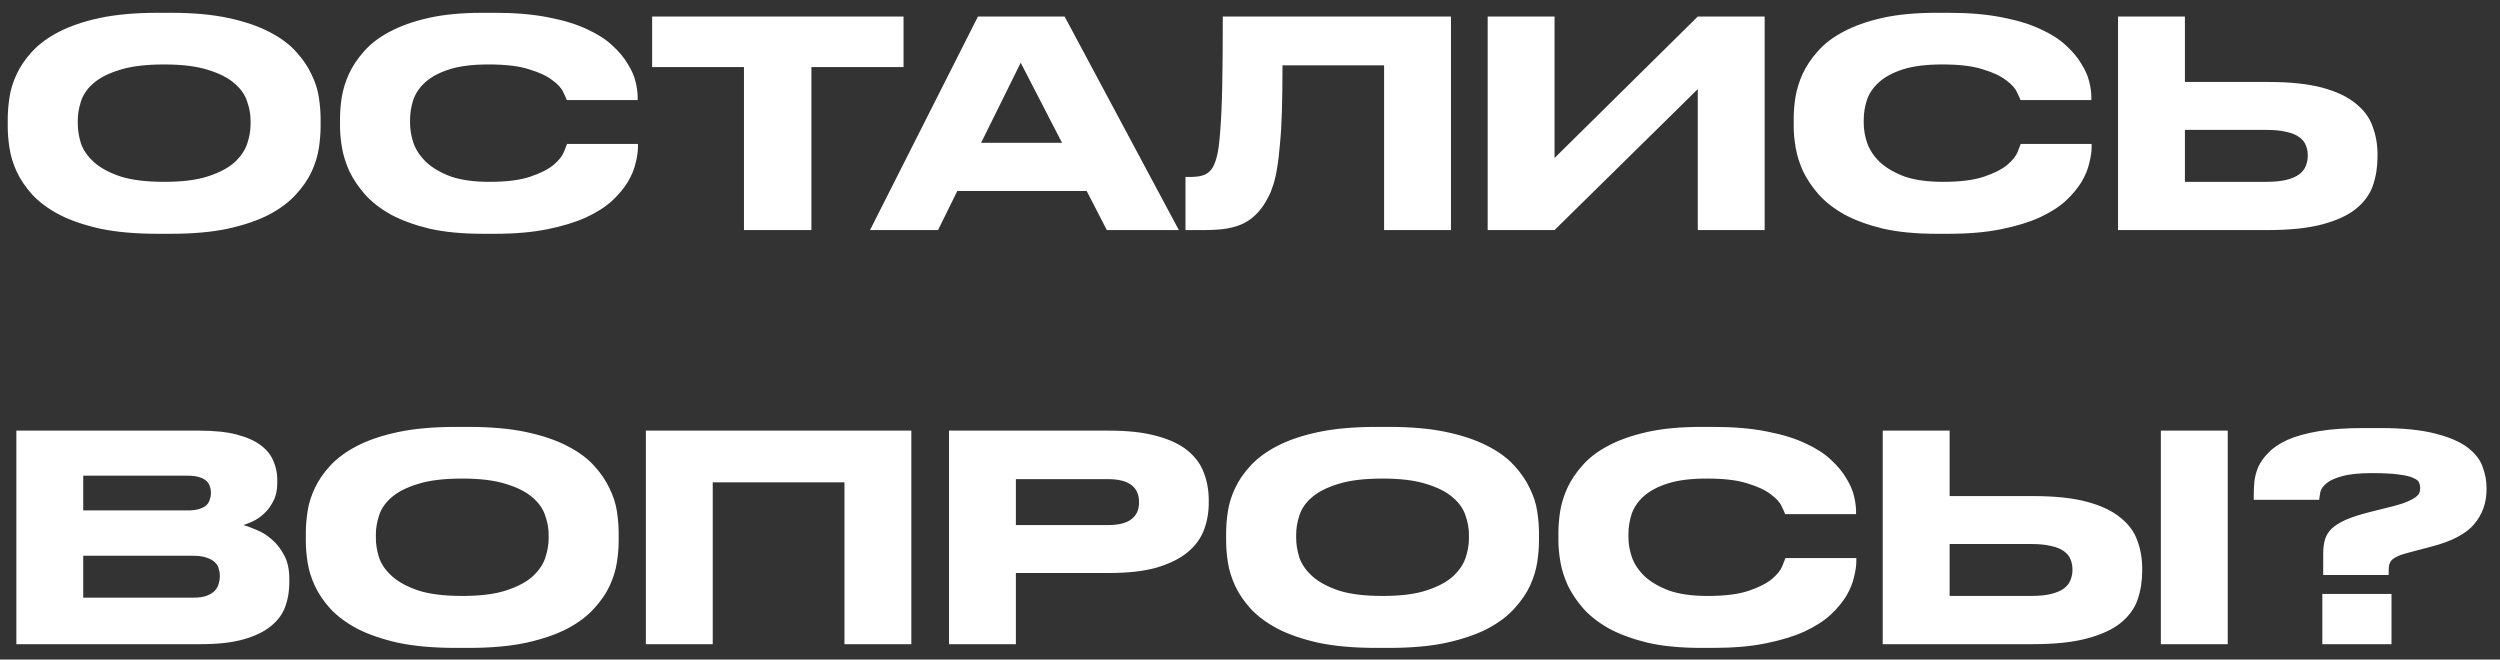 <?xml version="1.0" encoding="UTF-8"?> <svg xmlns="http://www.w3.org/2000/svg" width="163" height="43" viewBox="0 0 163 43" fill="none"><rect x="0" y="0" width="163" height="43" fill="#333333" stroke="none"/><path d="M11.116 0.834C12.575 0.834 13.829 0.946 14.877 1.171C15.925 1.395 16.811 1.695 17.534 2.069C18.27 2.443 18.857 2.874 19.293 3.36C19.73 3.834 20.067 4.327 20.304 4.839C20.553 5.338 20.716 5.843 20.791 6.354C20.865 6.853 20.903 7.309 20.903 7.721V8.282C20.903 8.694 20.865 9.149 20.791 9.648C20.716 10.147 20.56 10.659 20.323 11.182C20.086 11.694 19.742 12.193 19.293 12.68C18.857 13.166 18.277 13.603 17.553 13.989C16.829 14.364 15.938 14.669 14.877 14.906C13.829 15.131 12.575 15.243 11.116 15.243H10.311C8.839 15.243 7.573 15.131 6.512 14.906C5.464 14.669 4.579 14.364 3.855 13.989C3.131 13.603 2.545 13.166 2.096 12.68C1.659 12.193 1.322 11.694 1.085 11.182C0.848 10.659 0.692 10.147 0.618 9.648C0.543 9.149 0.505 8.694 0.505 8.282V7.721C0.505 7.309 0.543 6.853 0.618 6.354C0.692 5.843 0.848 5.338 1.085 4.839C1.322 4.327 1.659 3.834 2.096 3.36C2.545 2.874 3.131 2.443 3.855 2.069C4.579 1.695 5.464 1.395 6.512 1.171C7.573 0.946 8.839 0.834 10.311 0.834H11.116ZM16.337 7.852C16.337 7.452 16.262 7.041 16.112 6.616C15.975 6.18 15.7 5.787 15.289 5.438C14.877 5.076 14.303 4.783 13.567 4.558C12.831 4.321 11.877 4.202 10.704 4.202C9.506 4.202 8.54 4.321 7.803 4.558C7.067 4.783 6.494 5.076 6.082 5.438C5.683 5.787 5.414 6.18 5.277 6.616C5.14 7.041 5.071 7.452 5.071 7.852V8.076C5.071 8.475 5.14 8.899 5.277 9.349C5.427 9.785 5.708 10.191 6.119 10.565C6.531 10.939 7.105 11.251 7.841 11.501C8.577 11.738 9.531 11.856 10.704 11.856C11.877 11.856 12.825 11.738 13.548 11.501C14.284 11.264 14.858 10.964 15.27 10.602C15.682 10.228 15.962 9.823 16.112 9.386C16.262 8.937 16.337 8.513 16.337 8.114V7.852ZM31.489 15.243C30.141 15.243 28.975 15.131 27.989 14.906C27.016 14.669 26.18 14.364 25.482 13.989C24.796 13.603 24.234 13.166 23.798 12.68C23.373 12.193 23.037 11.694 22.787 11.182C22.55 10.659 22.388 10.147 22.301 9.648C22.213 9.136 22.17 8.675 22.17 8.263V7.721C22.17 7.296 22.207 6.835 22.282 6.336C22.369 5.824 22.525 5.319 22.75 4.82C22.987 4.308 23.317 3.816 23.741 3.342C24.166 2.855 24.721 2.431 25.407 2.069C26.106 1.695 26.948 1.395 27.933 1.171C28.931 0.946 30.116 0.834 31.489 0.834H32.256C33.603 0.834 34.77 0.934 35.755 1.133C36.741 1.321 37.577 1.576 38.263 1.901C38.949 2.213 39.504 2.568 39.928 2.967C40.365 3.367 40.702 3.772 40.939 4.184C41.188 4.583 41.357 4.97 41.444 5.344C41.532 5.718 41.575 6.043 41.575 6.317V6.523H36.953C36.928 6.436 36.853 6.267 36.728 6.018C36.616 5.756 36.379 5.494 36.017 5.232C35.668 4.957 35.163 4.72 34.502 4.521C33.853 4.308 32.973 4.202 31.863 4.202C30.815 4.202 29.96 4.308 29.299 4.521C28.638 4.733 28.114 5.013 27.727 5.363C27.353 5.699 27.091 6.086 26.942 6.523C26.804 6.947 26.736 7.377 26.736 7.814V8.039C26.736 8.45 26.811 8.881 26.96 9.33C27.122 9.779 27.397 10.191 27.784 10.565C28.183 10.939 28.713 11.251 29.374 11.501C30.048 11.738 30.89 11.856 31.901 11.856C33.023 11.856 33.915 11.744 34.577 11.519C35.238 11.295 35.743 11.039 36.092 10.752C36.442 10.453 36.666 10.172 36.766 9.91C36.878 9.636 36.947 9.461 36.972 9.386H41.594V9.592C41.594 9.879 41.544 10.222 41.444 10.621C41.357 11.02 41.188 11.432 40.939 11.856C40.69 12.268 40.346 12.68 39.91 13.091C39.473 13.491 38.906 13.852 38.207 14.177C37.521 14.489 36.685 14.744 35.699 14.944C34.726 15.143 33.578 15.243 32.256 15.243H31.489ZM48.507 4.371H42.519V1.077H58.911V4.371H52.904V15H48.507V4.371ZM66.55 4.09L63.968 9.311H69.245L66.55 4.09ZM70.854 12.455H62.415L61.161 15H56.726L63.762 1.077H69.413L76.861 15H72.164L70.854 12.455ZM90.243 4.259H83.618C83.618 5.394 83.606 6.386 83.581 7.234C83.556 8.07 83.512 8.8 83.45 9.423C83.4 10.035 83.338 10.553 83.263 10.977C83.2 11.388 83.119 11.744 83.019 12.043C82.932 12.33 82.832 12.58 82.72 12.792C82.62 12.991 82.514 13.179 82.402 13.353C82.227 13.615 82.028 13.852 81.803 14.064C81.591 14.264 81.335 14.439 81.036 14.588C80.737 14.726 80.381 14.832 79.969 14.906C79.558 14.969 79.071 15 78.51 15H77.293V11.538H77.574C77.911 11.538 78.185 11.507 78.397 11.444C78.622 11.382 78.815 11.251 78.977 11.052C79.115 10.877 79.233 10.602 79.333 10.228C79.433 9.854 79.508 9.292 79.558 8.544C79.62 7.795 79.664 6.822 79.689 5.625C79.713 4.427 79.726 2.911 79.726 1.077H94.603V15H90.243V4.259ZM110.695 5.812L101.357 15H96.997V1.077H101.357V10.303L110.695 1.077H115.055V15H110.695V5.812ZM126.269 15.243C124.921 15.243 123.755 15.131 122.769 14.906C121.796 14.669 120.96 14.364 120.262 13.989C119.576 13.603 119.014 13.166 118.578 12.68C118.153 12.193 117.817 11.694 117.567 11.182C117.33 10.659 117.168 10.147 117.081 9.648C116.993 9.136 116.95 8.675 116.95 8.263V7.721C116.95 7.296 116.987 6.835 117.062 6.336C117.149 5.824 117.305 5.319 117.53 4.82C117.767 4.308 118.097 3.816 118.521 3.342C118.946 2.855 119.501 2.431 120.187 2.069C120.886 1.695 121.728 1.395 122.713 1.171C123.711 0.946 124.896 0.834 126.269 0.834H127.036C128.383 0.834 129.55 0.934 130.535 1.133C131.521 1.321 132.357 1.576 133.043 1.901C133.729 2.213 134.284 2.568 134.708 2.967C135.145 3.367 135.482 3.772 135.719 4.184C135.968 4.583 136.137 4.97 136.224 5.344C136.312 5.718 136.355 6.043 136.355 6.317V6.523H131.733C131.708 6.436 131.633 6.267 131.508 6.018C131.396 5.756 131.159 5.494 130.797 5.232C130.448 4.957 129.943 4.72 129.282 4.521C128.633 4.308 127.753 4.202 126.643 4.202C125.595 4.202 124.74 4.308 124.079 4.521C123.418 4.733 122.894 5.013 122.507 5.363C122.133 5.699 121.871 6.086 121.721 6.523C121.584 6.947 121.516 7.377 121.516 7.814V8.039C121.516 8.45 121.59 8.881 121.74 9.33C121.902 9.779 122.177 10.191 122.564 10.565C122.963 10.939 123.493 11.251 124.154 11.501C124.828 11.738 125.67 11.856 126.68 11.856C127.803 11.856 128.695 11.744 129.356 11.519C130.018 11.295 130.523 11.039 130.872 10.752C131.222 10.453 131.446 10.172 131.546 9.91C131.658 9.636 131.727 9.461 131.752 9.386H136.374V9.592C136.374 9.879 136.324 10.222 136.224 10.621C136.137 11.02 135.968 11.432 135.719 11.856C135.469 12.268 135.126 12.68 134.69 13.091C134.253 13.491 133.685 13.852 132.987 14.177C132.301 14.489 131.465 14.744 130.479 14.944C129.506 15.143 128.358 15.243 127.036 15.243H126.269ZM147.883 5.344C149.317 5.344 150.496 5.469 151.42 5.718C152.343 5.968 153.066 6.311 153.59 6.747C154.127 7.172 154.495 7.671 154.694 8.245C154.906 8.806 155.013 9.411 155.013 10.06V10.247C155.013 10.896 154.913 11.513 154.713 12.099C154.513 12.673 154.145 13.179 153.609 13.615C153.085 14.039 152.355 14.376 151.42 14.626C150.496 14.875 149.311 15 147.864 15H138.096V1.077H142.456V5.344H147.883ZM147.752 11.856C148.288 11.856 148.731 11.812 149.08 11.725C149.43 11.638 149.704 11.519 149.904 11.37C150.116 11.207 150.259 11.027 150.334 10.827C150.422 10.615 150.465 10.396 150.465 10.172V10.116C150.465 9.879 150.422 9.66 150.334 9.461C150.259 9.261 150.116 9.087 149.904 8.937C149.704 8.787 149.43 8.675 149.08 8.6C148.731 8.513 148.288 8.469 147.752 8.469H142.456V11.856H147.752ZM1.067 28.077H12.987C13.985 28.077 14.809 28.165 15.457 28.339C16.118 28.514 16.642 28.751 17.029 29.05C17.416 29.35 17.684 29.693 17.834 30.08C17.996 30.454 18.077 30.847 18.077 31.259V31.521C18.077 31.97 17.99 32.356 17.815 32.681C17.653 33.005 17.453 33.273 17.216 33.485C16.992 33.697 16.748 33.866 16.486 33.991C16.237 34.103 16.031 34.184 15.869 34.234C16.106 34.296 16.393 34.402 16.73 34.552C17.079 34.689 17.41 34.895 17.721 35.17C18.033 35.432 18.302 35.775 18.526 36.199C18.751 36.611 18.863 37.122 18.863 37.733V37.995C18.863 38.544 18.776 39.062 18.601 39.549C18.426 40.035 18.114 40.459 17.665 40.821C17.229 41.183 16.636 41.47 15.888 41.682C15.152 41.894 14.222 42 13.099 42H1.067V28.077ZM5.427 31.015V33.28H12.239C12.538 33.28 12.787 33.248 12.987 33.186C13.187 33.124 13.343 33.043 13.455 32.943C13.567 32.831 13.642 32.706 13.679 32.569C13.729 32.431 13.754 32.294 13.754 32.157V32.119C13.754 31.97 13.729 31.832 13.679 31.708C13.642 31.57 13.567 31.452 13.455 31.352C13.343 31.252 13.187 31.171 12.987 31.109C12.787 31.047 12.538 31.015 12.239 31.015H5.427ZM5.427 36.236V38.968H12.613C12.975 38.968 13.268 38.925 13.492 38.837C13.717 38.75 13.892 38.638 14.016 38.501C14.141 38.363 14.222 38.214 14.259 38.051C14.309 37.889 14.334 37.74 14.334 37.602V37.528C14.334 37.378 14.309 37.228 14.259 37.078C14.222 36.916 14.141 36.779 14.016 36.667C13.892 36.542 13.717 36.442 13.492 36.367C13.268 36.28 12.975 36.236 12.613 36.236H5.427ZM30.55 27.834C32.01 27.834 33.264 27.946 34.312 28.171C35.36 28.395 36.246 28.695 36.969 29.069C37.705 29.443 38.292 29.874 38.728 30.36C39.165 30.834 39.502 31.327 39.739 31.839C39.988 32.338 40.15 32.843 40.225 33.355C40.3 33.853 40.337 34.309 40.337 34.721V35.282C40.337 35.694 40.3 36.149 40.225 36.648C40.15 37.147 39.995 37.658 39.757 38.182C39.52 38.694 39.177 39.193 38.728 39.68C38.292 40.166 37.711 40.603 36.988 40.989C36.264 41.364 35.372 41.669 34.312 41.906C33.264 42.131 32.01 42.243 30.55 42.243H29.746C28.274 42.243 27.007 42.131 25.947 41.906C24.899 41.669 24.013 41.364 23.29 40.989C22.566 40.603 21.98 40.166 21.531 39.68C21.094 39.193 20.757 38.694 20.52 38.182C20.283 37.658 20.127 37.147 20.052 36.648C19.977 36.149 19.94 35.694 19.94 35.282V34.721C19.94 34.309 19.977 33.853 20.052 33.355C20.127 32.843 20.283 32.338 20.52 31.839C20.757 31.327 21.094 30.834 21.531 30.36C21.98 29.874 22.566 29.443 23.29 29.069C24.013 28.695 24.899 28.395 25.947 28.171C27.007 27.946 28.274 27.834 29.746 27.834H30.55ZM35.772 34.852C35.772 34.452 35.697 34.041 35.547 33.616C35.41 33.18 35.135 32.787 34.724 32.438C34.312 32.076 33.738 31.782 33.002 31.558C32.266 31.321 31.311 31.202 30.139 31.202C28.941 31.202 27.974 31.321 27.238 31.558C26.502 31.782 25.928 32.076 25.517 32.438C25.117 32.787 24.849 33.18 24.712 33.616C24.575 34.041 24.506 34.452 24.506 34.852V35.076C24.506 35.475 24.575 35.9 24.712 36.349C24.862 36.785 25.142 37.191 25.554 37.565C25.966 37.939 26.54 38.251 27.276 38.501C28.012 38.738 28.966 38.856 30.139 38.856C31.311 38.856 32.26 38.738 32.983 38.501C33.719 38.264 34.293 37.964 34.705 37.602C35.117 37.228 35.397 36.823 35.547 36.386C35.697 35.937 35.772 35.513 35.772 35.114V34.852ZM42.11 28.077H59.419V42H55.059V31.446H46.47V42H42.11V28.077ZM66.235 37.359V42H61.875V28.077H72.317C73.564 28.077 74.606 28.196 75.442 28.433C76.278 28.657 76.945 28.976 77.444 29.387C77.943 29.799 78.293 30.279 78.492 30.828C78.704 31.377 78.81 31.97 78.81 32.606V32.793C78.81 33.417 78.704 34.009 78.492 34.571C78.28 35.12 77.924 35.6 77.425 36.012C76.926 36.423 76.259 36.754 75.423 37.004C74.6 37.241 73.564 37.359 72.317 37.359H66.235ZM66.235 34.234H72.242C72.928 34.234 73.433 34.109 73.758 33.86C74.094 33.61 74.263 33.248 74.263 32.774V32.718C74.263 32.244 74.101 31.882 73.776 31.633C73.452 31.371 72.941 31.24 72.242 31.24H66.235V34.234ZM90.554 27.834C92.014 27.834 93.268 27.946 94.316 28.171C95.364 28.395 96.249 28.695 96.973 29.069C97.709 29.443 98.296 29.874 98.732 30.36C99.169 30.834 99.506 31.327 99.743 31.839C99.992 32.338 100.154 32.843 100.229 33.355C100.304 33.853 100.341 34.309 100.341 34.721V35.282C100.341 35.694 100.304 36.149 100.229 36.648C100.154 37.147 99.998 37.658 99.761 38.182C99.524 38.694 99.181 39.193 98.732 39.68C98.296 40.166 97.715 40.603 96.992 40.989C96.268 41.364 95.376 41.669 94.316 41.906C93.268 42.131 92.014 42.243 90.554 42.243H89.75C88.278 42.243 87.011 42.131 85.951 41.906C84.903 41.669 84.017 41.364 83.294 40.989C82.57 40.603 81.984 40.166 81.535 39.68C81.098 39.193 80.761 38.694 80.524 38.182C80.287 37.658 80.131 37.147 80.056 36.648C79.981 36.149 79.944 35.694 79.944 35.282V34.721C79.944 34.309 79.981 33.853 80.056 33.355C80.131 32.843 80.287 32.338 80.524 31.839C80.761 31.327 81.098 30.834 81.535 30.36C81.984 29.874 82.57 29.443 83.294 29.069C84.017 28.695 84.903 28.395 85.951 28.171C87.011 27.946 88.278 27.834 89.75 27.834H90.554ZM95.775 34.852C95.775 34.452 95.701 34.041 95.551 33.616C95.414 33.18 95.139 32.787 94.728 32.438C94.316 32.076 93.742 31.782 93.006 31.558C92.27 31.321 91.315 31.202 90.143 31.202C88.945 31.202 87.978 31.321 87.242 31.558C86.506 31.782 85.932 32.076 85.52 32.438C85.121 32.787 84.853 33.18 84.716 33.616C84.579 34.041 84.51 34.452 84.51 34.852V35.076C84.51 35.475 84.579 35.9 84.716 36.349C84.866 36.785 85.146 37.191 85.558 37.565C85.97 37.939 86.543 38.251 87.28 38.501C88.016 38.738 88.97 38.856 90.143 38.856C91.315 38.856 92.263 38.738 92.987 38.501C93.723 38.264 94.297 37.964 94.709 37.602C95.12 37.228 95.401 36.823 95.551 36.386C95.701 35.937 95.775 35.513 95.775 35.114V34.852ZM110.927 42.243C109.58 42.243 108.414 42.131 107.428 41.906C106.455 41.669 105.619 41.364 104.921 40.989C104.234 40.603 103.673 40.166 103.236 39.68C102.812 39.193 102.475 38.694 102.226 38.182C101.989 37.658 101.827 37.147 101.739 36.648C101.652 36.136 101.608 35.675 101.608 35.263V34.721C101.608 34.296 101.646 33.835 101.721 33.336C101.808 32.824 101.964 32.319 102.188 31.82C102.425 31.308 102.756 30.816 103.18 30.342C103.604 29.855 104.16 29.431 104.846 29.069C105.544 28.695 106.386 28.395 107.372 28.171C108.37 27.946 109.555 27.834 110.927 27.834H111.695C113.042 27.834 114.209 27.934 115.194 28.133C116.18 28.321 117.016 28.576 117.702 28.901C118.388 29.213 118.943 29.568 119.367 29.967C119.804 30.367 120.141 30.772 120.378 31.184C120.627 31.583 120.796 31.97 120.883 32.344C120.97 32.718 121.014 33.043 121.014 33.317V33.523H116.392C116.367 33.435 116.292 33.267 116.167 33.018C116.055 32.756 115.818 32.494 115.456 32.232C115.107 31.957 114.602 31.72 113.94 31.521C113.292 31.308 112.412 31.202 111.302 31.202C110.254 31.202 109.399 31.308 108.738 31.521C108.077 31.733 107.553 32.013 107.166 32.363C106.792 32.7 106.53 33.086 106.38 33.523C106.243 33.947 106.174 34.377 106.174 34.814V35.039C106.174 35.45 106.249 35.881 106.399 36.33C106.561 36.779 106.836 37.191 107.222 37.565C107.621 37.939 108.152 38.251 108.813 38.501C109.487 38.738 110.329 38.856 111.339 38.856C112.462 38.856 113.354 38.744 114.015 38.519C114.676 38.295 115.182 38.039 115.531 37.752C115.88 37.453 116.105 37.172 116.205 36.91C116.317 36.636 116.386 36.461 116.41 36.386H121.033V36.592C121.033 36.879 120.983 37.222 120.883 37.621C120.796 38.02 120.627 38.432 120.378 38.856C120.128 39.268 119.785 39.68 119.348 40.091C118.912 40.49 118.344 40.852 117.646 41.177C116.959 41.489 116.124 41.744 115.138 41.944C114.165 42.144 113.017 42.243 111.695 42.243H110.927ZM132.542 32.344C133.976 32.344 135.155 32.469 136.078 32.718C137.002 32.968 137.725 33.311 138.249 33.747C138.786 34.172 139.154 34.671 139.353 35.245C139.565 35.806 139.671 36.411 139.671 37.06V37.247C139.671 37.895 139.571 38.513 139.372 39.099C139.172 39.673 138.804 40.179 138.268 40.615C137.744 41.039 137.014 41.376 136.078 41.626C135.155 41.875 133.97 42 132.523 42H122.754V28.077H127.115V32.344H132.542ZM132.411 38.856C132.947 38.856 133.39 38.812 133.739 38.725C134.088 38.638 134.363 38.519 134.563 38.37C134.775 38.207 134.918 38.026 134.993 37.827C135.08 37.615 135.124 37.397 135.124 37.172V37.116C135.124 36.879 135.08 36.66 134.993 36.461C134.918 36.261 134.775 36.087 134.563 35.937C134.363 35.787 134.088 35.675 133.739 35.6C133.39 35.513 132.947 35.469 132.411 35.469H127.115V38.856H132.411ZM145.248 42H140.888V28.077H145.248V42ZM151.473 37.49V36.087C151.473 35.75 151.51 35.45 151.585 35.188C151.66 34.926 151.803 34.689 152.015 34.477C152.24 34.265 152.546 34.072 152.932 33.897C153.331 33.722 153.849 33.554 154.485 33.392L156.057 32.999C156.444 32.899 156.75 32.799 156.974 32.7C157.199 32.6 157.374 32.506 157.498 32.419C157.623 32.319 157.704 32.225 157.742 32.138C157.779 32.038 157.798 31.932 157.798 31.82C157.798 31.695 157.773 31.577 157.723 31.464C157.685 31.352 157.561 31.252 157.349 31.165C157.149 31.065 156.837 30.99 156.413 30.94C155.989 30.878 155.402 30.847 154.654 30.847C153.806 30.847 153.151 30.916 152.689 31.053C152.227 31.177 151.891 31.333 151.678 31.521C151.466 31.695 151.335 31.882 151.286 32.082C151.248 32.282 151.223 32.45 151.211 32.587H146.944V32.363C146.944 32.076 146.956 31.764 146.981 31.427C147.019 31.09 147.106 30.759 147.243 30.435C147.393 30.111 147.618 29.799 147.917 29.5C148.217 29.188 148.628 28.913 149.152 28.676C149.689 28.439 150.362 28.252 151.173 28.115C151.984 27.977 152.97 27.909 154.13 27.909H155.178C156.65 27.909 157.841 28.027 158.752 28.264C159.663 28.489 160.368 28.788 160.867 29.163C161.366 29.537 161.696 29.955 161.859 30.416C162.033 30.878 162.121 31.333 162.121 31.782V31.913C162.121 32.799 161.846 33.56 161.297 34.197C160.761 34.82 159.837 35.301 158.528 35.638L156.974 36.049C156.675 36.124 156.444 36.205 156.282 36.292C156.12 36.367 155.995 36.455 155.908 36.554C155.833 36.654 155.783 36.773 155.758 36.91C155.746 37.035 155.739 37.184 155.739 37.359V37.49H151.473ZM155.926 42H151.416V38.725H155.926V42Z" fill="white"></path></svg> 